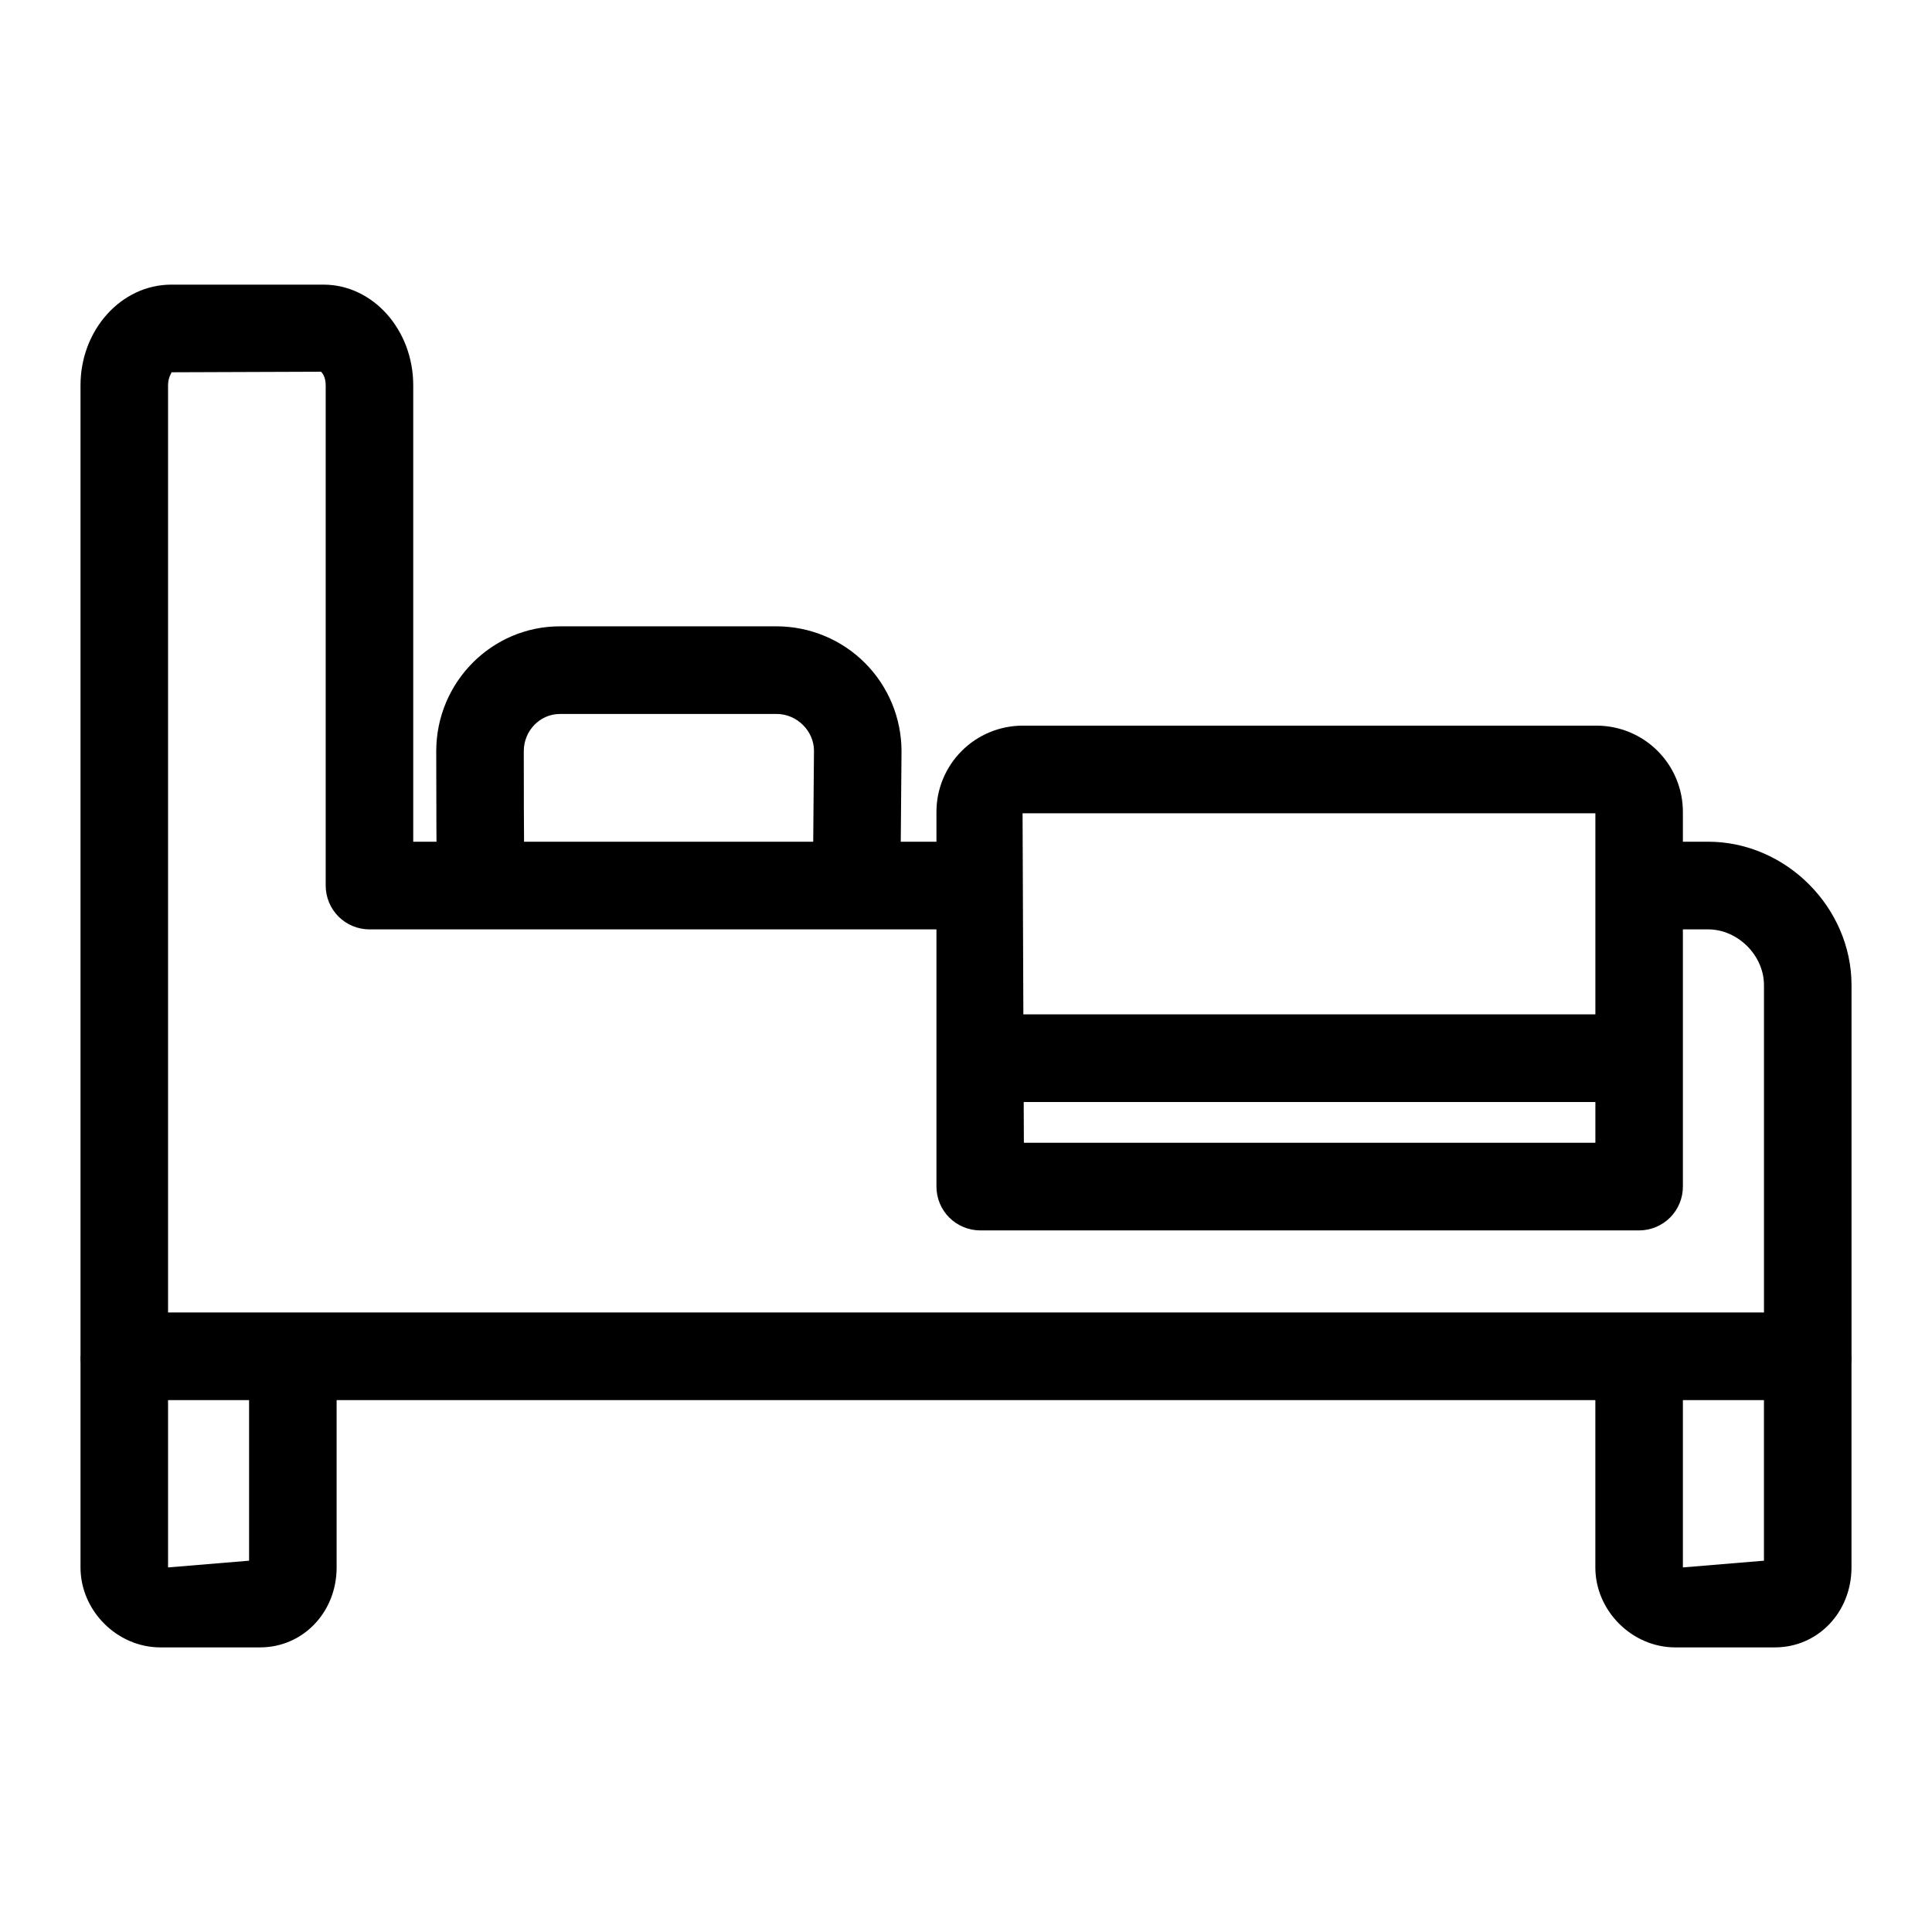 <svg xmlns:xlink="http://www.w3.org/1999/xlink" xmlns="http://www.w3.org/2000/svg" width="64" height="64" viewBox="0 0 64 64" fill="none">
<path d="M59.883 46.381H4.117C3.732 46.381 3.363 46.228 3.091 45.956C2.819 45.684 2.667 45.315 2.667 44.93V12.764C2.667 10.926 4.017 9.429 5.675 9.429H10.716C12.355 9.429 13.689 10.927 13.689 12.764V27.884H32.472V30.787H12.239C11.854 30.787 11.485 30.634 11.213 30.362C10.941 30.089 10.789 29.72 10.789 29.335V12.764C10.789 12.473 10.662 12.332 10.631 12.314L5.676 12.332C5.709 12.335 5.567 12.47 5.567 12.764V43.478H58.434V32.635C58.434 31.651 57.57 30.787 56.585 30.787H54.299V27.883H56.585C59.159 27.883 61.334 30.061 61.334 32.635V44.929C61.334 45.314 61.181 45.683 60.909 45.955C60.637 46.228 60.268 46.381 59.883 46.381Z" fill="black"/>
<path d="M58.796 54.572H55.495C54.06 54.572 52.848 53.357 52.848 51.923V44.93H55.748V51.923L58.433 51.7V44.93H61.333V51.923C61.333 53.407 60.219 54.572 58.796 54.572ZM58.796 51.668C58.776 51.668 58.757 51.671 58.737 51.675L58.796 51.668ZM8.615 54.572H5.313C3.879 54.572 2.667 53.357 2.667 51.923V44.93H5.567V51.923L8.251 51.7V44.93H11.151V51.923C11.152 53.407 10.037 54.572 8.615 54.572ZM8.615 51.668C8.595 51.668 8.575 51.671 8.556 51.675L8.615 51.668ZM14.517 29.622C14.483 29.455 14.451 29.296 14.451 24.884C14.451 22.603 16.289 20.748 18.548 20.748H25.73C26.826 20.75 27.877 21.186 28.652 21.961C29.427 22.737 29.863 23.788 29.864 24.884C29.864 24.898 29.827 29.147 29.827 29.335H26.927C26.927 29.151 26.964 24.869 26.964 24.869C26.964 24.214 26.398 23.651 25.73 23.651H18.548C17.889 23.651 17.351 24.204 17.351 24.883C17.351 24.887 17.349 28.707 17.381 29.193L14.517 29.622Z" fill="black"/>
<path d="M54.298 40.759H32.471C32.087 40.758 31.718 40.605 31.446 40.333C31.174 40.061 31.021 39.692 31.021 39.307V26.892C31.022 26.136 31.323 25.411 31.858 24.876C32.392 24.341 33.117 24.04 33.873 24.038H52.896C53.652 24.04 54.377 24.341 54.911 24.876C55.446 25.411 55.747 26.136 55.748 26.892V39.307C55.748 39.497 55.711 39.686 55.638 39.862C55.565 40.038 55.458 40.198 55.324 40.333C55.189 40.468 55.029 40.575 54.853 40.648C54.677 40.721 54.489 40.759 54.298 40.759ZM33.917 37.855H52.849V26.941H33.874L33.917 37.855Z" fill="black"/>
<path d="M32.572 33.602H53.571V36.506H32.572V33.602Z" fill="black"/>
</svg>